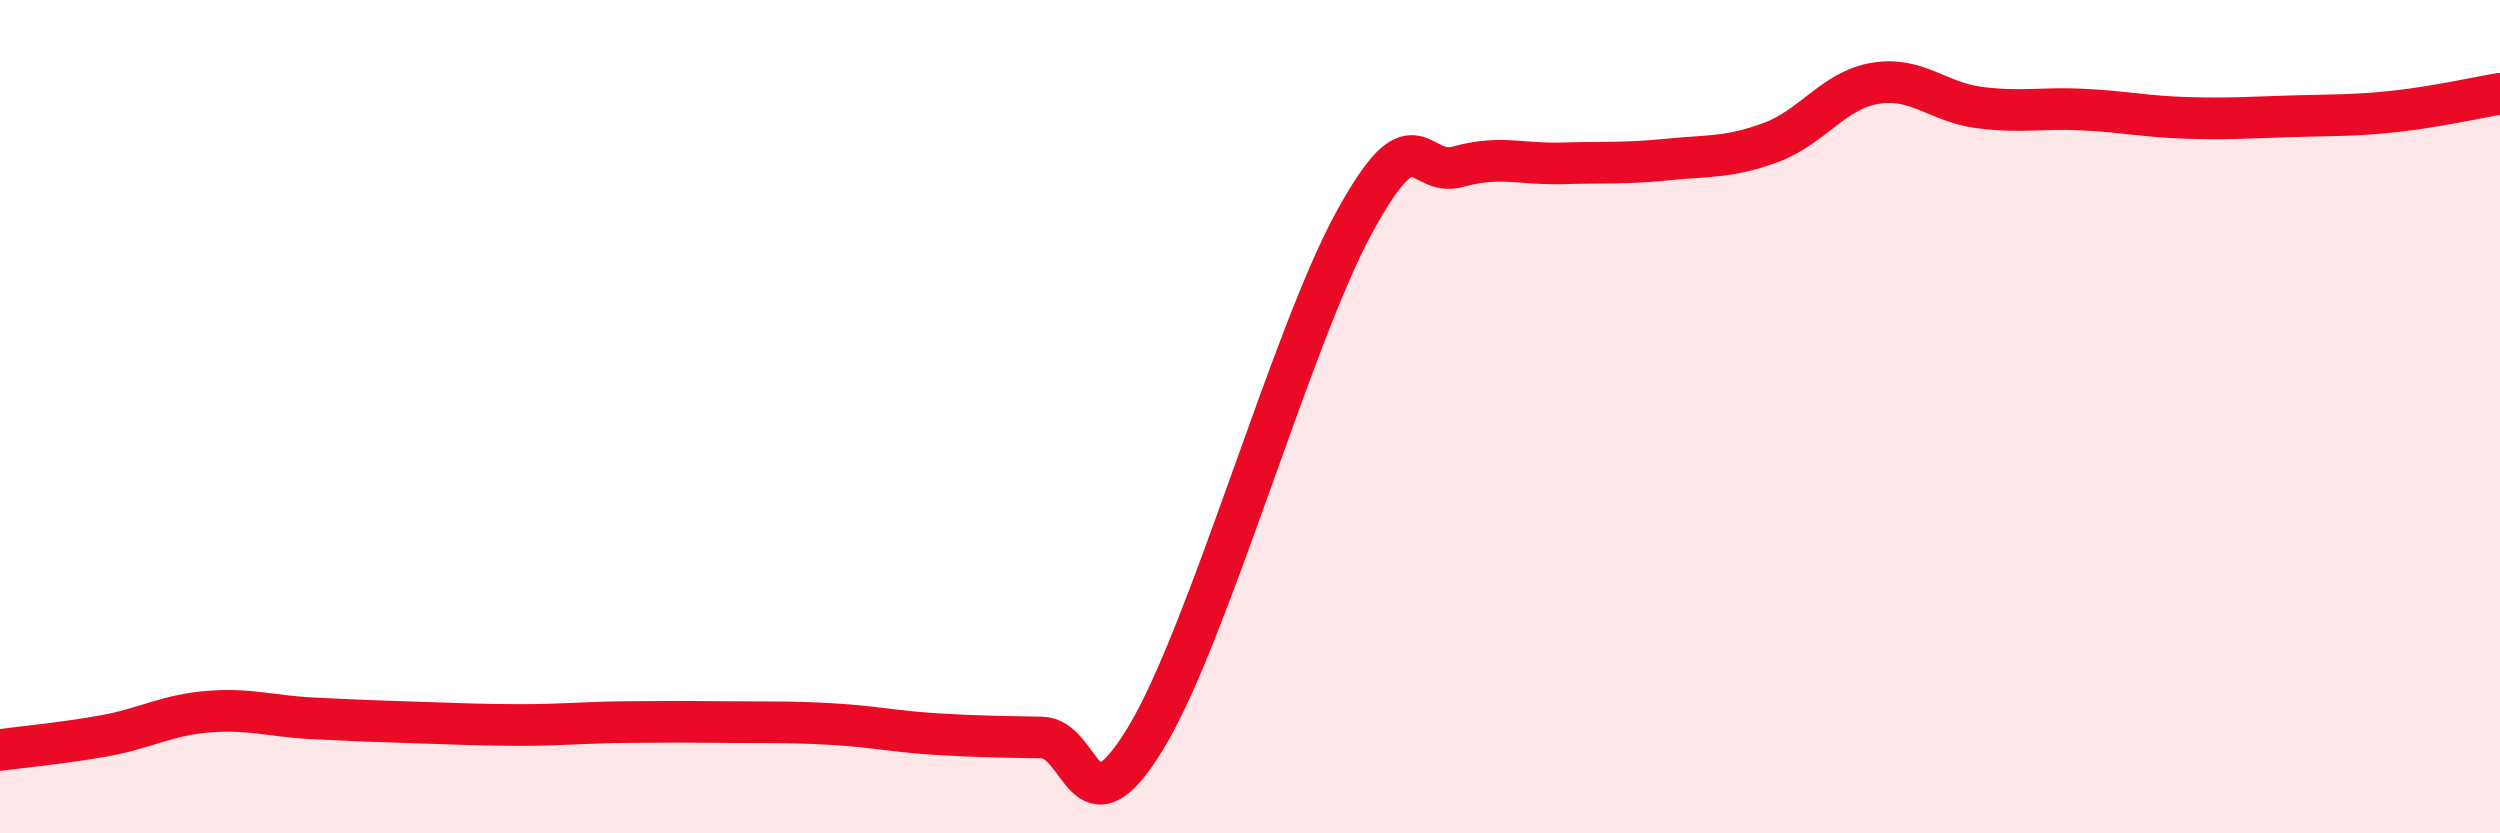 
    <svg width="60" height="20" viewBox="0 0 60 20" xmlns="http://www.w3.org/2000/svg">
      <path
        d="M 0,18 C 0.5,17.93 1.5,17.84 2.5,17.66 C 3.5,17.48 4,17.16 5,17.08 C 6,17 6.5,17.19 7.5,17.24 C 8.5,17.29 9,17.31 10,17.34 C 11,17.37 11.5,17.4 12.5,17.4 C 13.5,17.4 14,17.34 15,17.33 C 16,17.32 16.5,17.32 17.5,17.33 C 18.5,17.34 19,17.32 20,17.38 C 21,17.44 21.5,17.56 22.5,17.62 C 23.5,17.68 24,17.68 25,17.7 C 26,17.72 26,20.18 27.5,17.71 C 29,15.24 31,8.08 32.5,5.34 C 34,2.6 34,4.28 35,4 C 36,3.72 36.5,3.95 37.5,3.92 C 38.5,3.89 39,3.93 40,3.83 C 41,3.73 41.5,3.79 42.5,3.42 C 43.5,3.05 44,2.17 45,2 C 46,1.83 46.5,2.45 47.5,2.58 C 48.5,2.71 49,2.58 50,2.63 C 51,2.68 51.5,2.8 52.5,2.83 C 53.5,2.86 54,2.82 55,2.79 C 56,2.76 56.5,2.78 57.5,2.67 C 58.5,2.56 59.5,2.33 60,2.25L60 20L0 20Z"
        fill="#EB0A25"
        opacity="0.1"
        stroke-linecap="round"
        stroke-linejoin="round"
      />
      <path
        d="M 0,18 C 0.5,17.93 1.5,17.84 2.5,17.66 C 3.5,17.48 4,17.16 5,17.08 C 6,17 6.5,17.19 7.5,17.24 C 8.5,17.29 9,17.31 10,17.34 C 11,17.37 11.5,17.4 12.5,17.4 C 13.5,17.4 14,17.34 15,17.33 C 16,17.32 16.5,17.32 17.5,17.33 C 18.5,17.34 19,17.32 20,17.38 C 21,17.44 21.5,17.56 22.5,17.62 C 23.5,17.68 24,17.68 25,17.7 C 26,17.72 26,20.18 27.5,17.71 C 29,15.24 31,8.08 32.5,5.34 C 34,2.6 34,4.28 35,4 C 36,3.72 36.5,3.95 37.5,3.92 C 38.5,3.89 39,3.93 40,3.83 C 41,3.73 41.5,3.79 42.5,3.42 C 43.5,3.05 44,2.17 45,2 C 46,1.83 46.5,2.45 47.5,2.58 C 48.5,2.71 49,2.58 50,2.63 C 51,2.68 51.5,2.8 52.5,2.83 C 53.5,2.86 54,2.82 55,2.79 C 56,2.76 56.5,2.78 57.5,2.67 C 58.5,2.56 59.5,2.33 60,2.25"
        stroke="#EB0A25"
        stroke-width="1"
        fill="none"
        stroke-linecap="round"
        stroke-linejoin="round"
      />
    </svg>
  